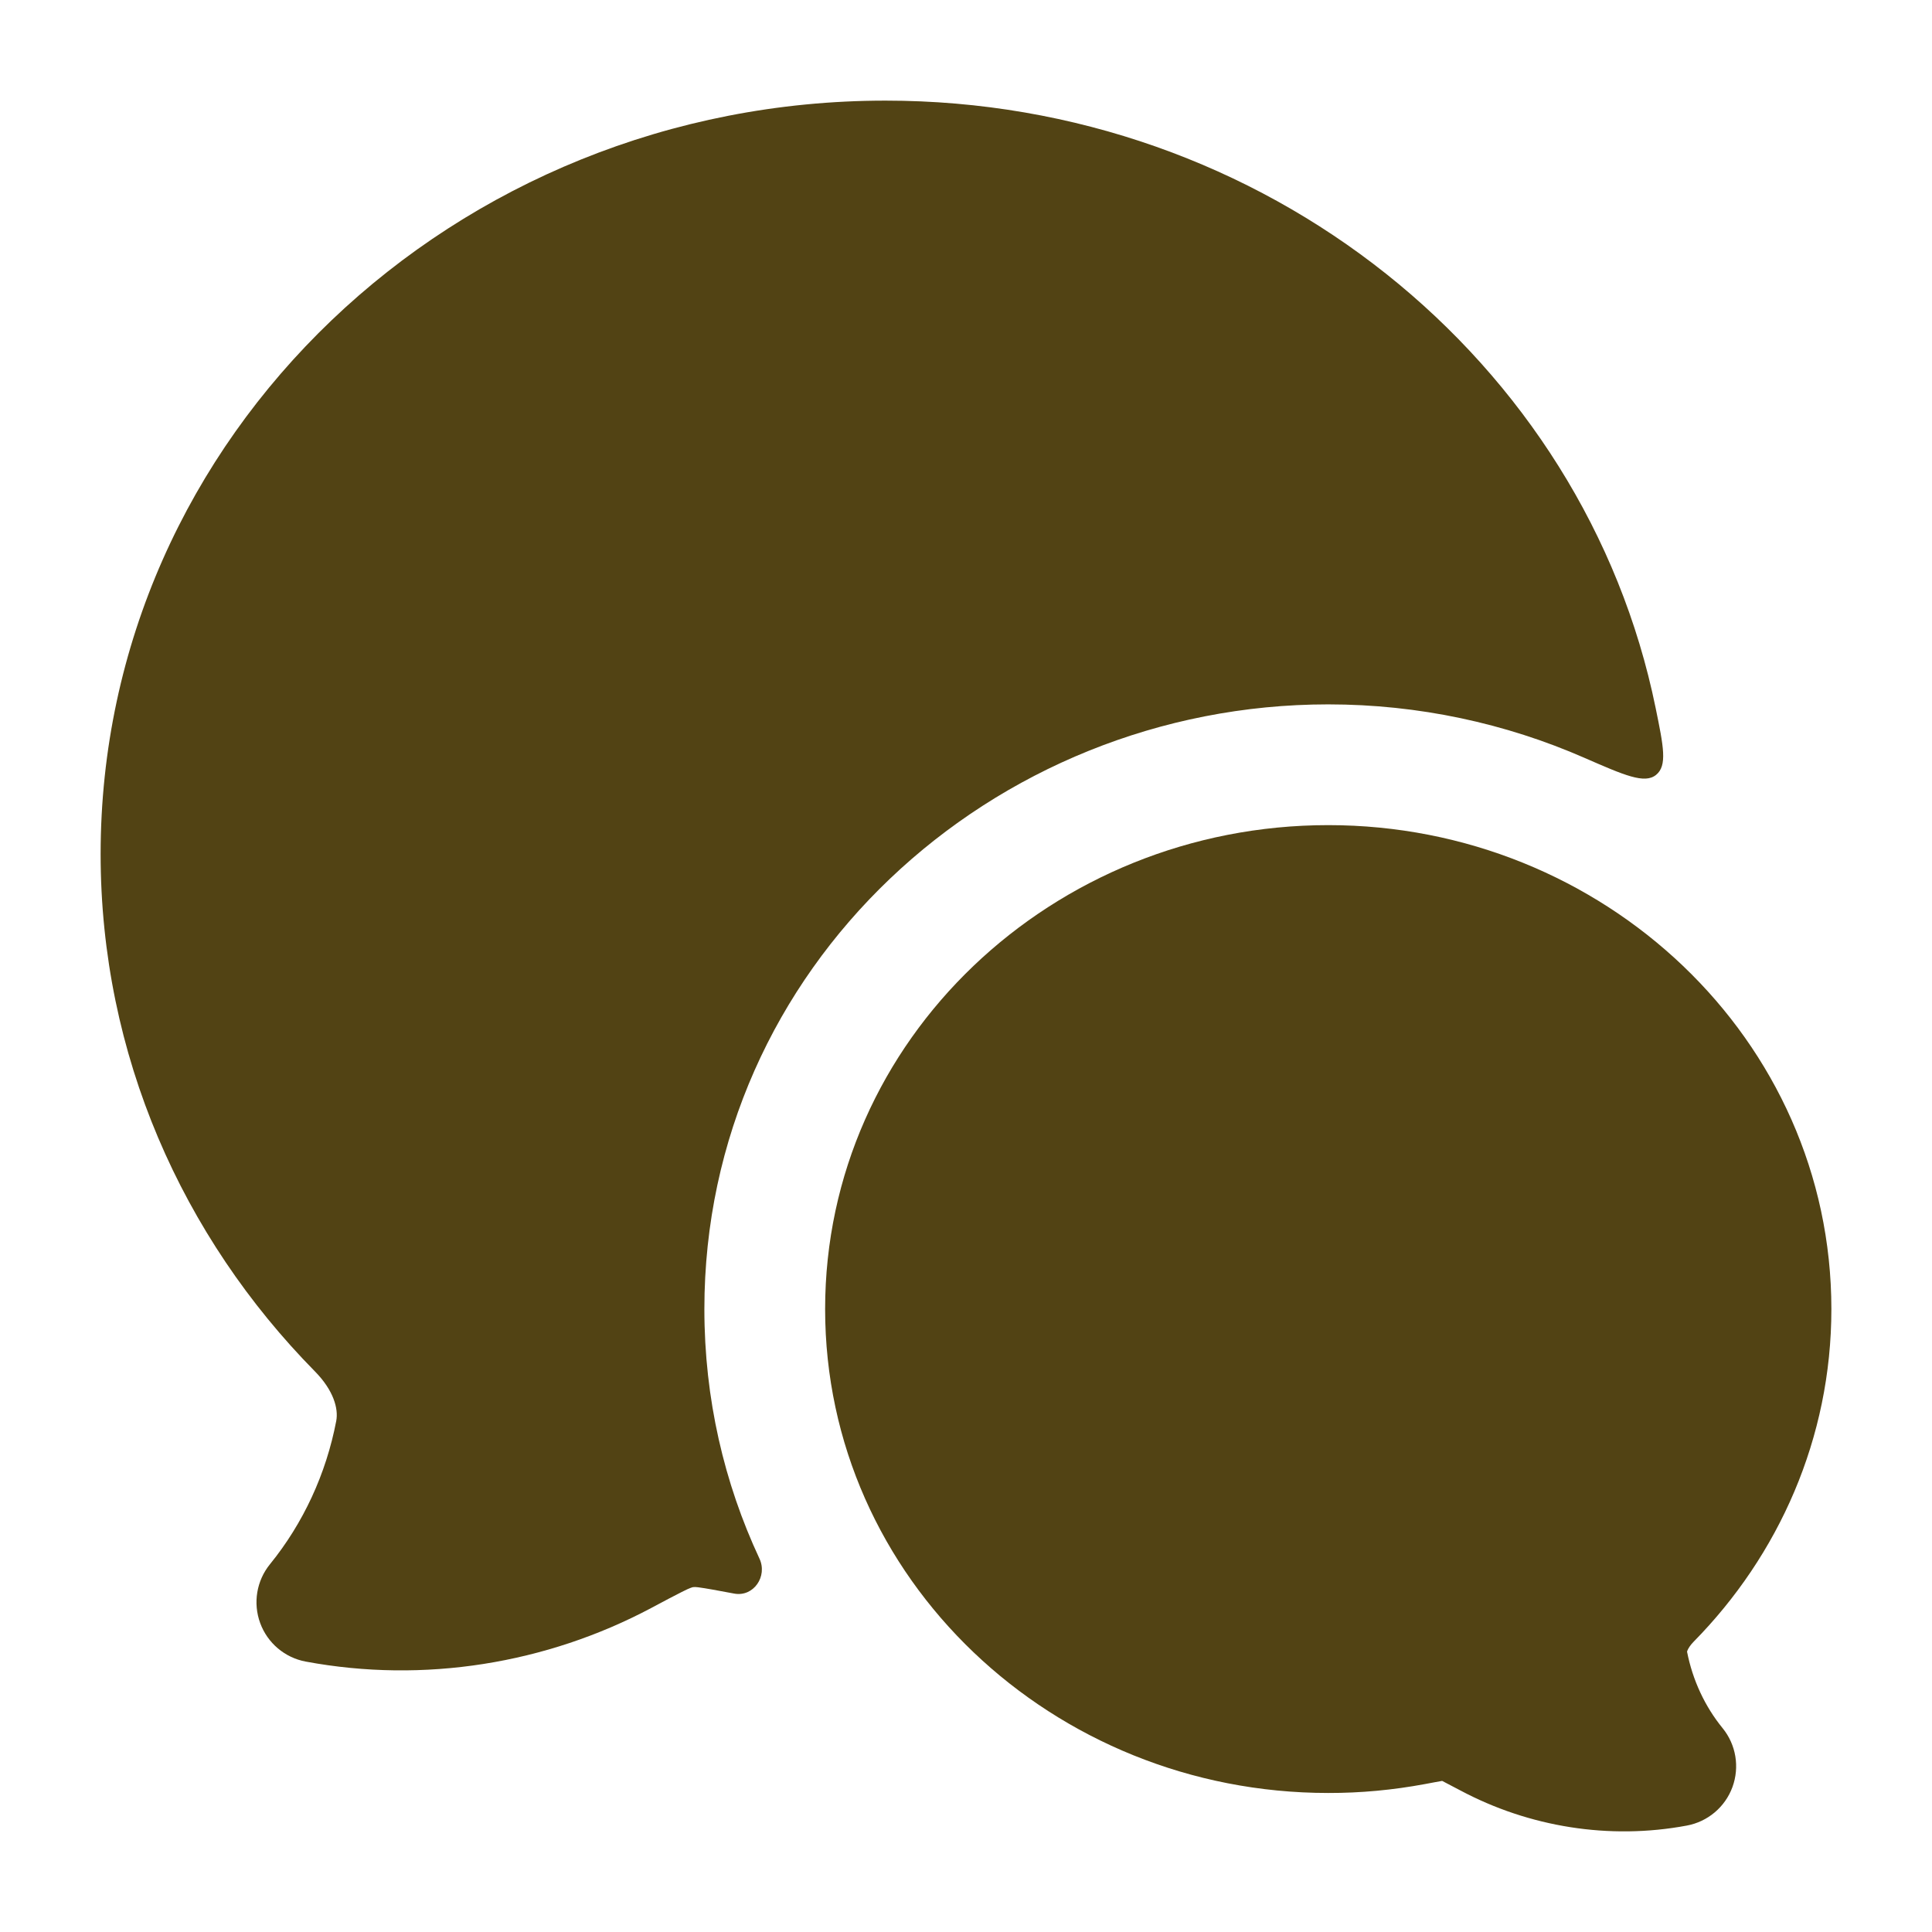 <svg width="24" height="24" viewBox="0 0 24 24" fill="none" xmlns="http://www.w3.org/2000/svg">
<path d="M10.25 16.262C10.25 12.911 13.08 10.25 16.5 10.25C19.92 10.25 22.75 12.911 22.75 16.262C22.75 17.867 22.095 19.321 21.039 20.394C20.996 20.438 20.972 20.478 20.962 20.503C20.959 20.51 20.958 20.514 20.957 20.517C21.026 20.871 21.179 21.198 21.399 21.468C21.566 21.673 21.612 21.951 21.521 22.2C21.43 22.448 21.214 22.63 20.954 22.678C19.991 22.858 18.995 22.696 18.142 22.242C18.036 22.186 17.966 22.149 17.915 22.123C17.866 22.131 17.801 22.144 17.703 22.162C17.306 22.236 16.903 22.274 16.5 22.273C13.08 22.273 10.25 19.613 10.25 16.262Z" fill="#524314"/>
<path d="M11 1.25C5.647 1.25 1.25 5.41 1.25 10.61C1.25 13.104 2.266 15.365 3.913 17.037C4.143 17.271 4.206 17.498 4.177 17.651C4.051 18.31 3.767 18.922 3.354 19.431C3.187 19.636 3.141 19.914 3.232 20.162C3.323 20.411 3.539 20.593 3.799 20.641C5.266 20.914 6.786 20.668 8.09 19.975C8.256 19.886 8.376 19.823 8.469 19.776C8.528 19.747 8.558 19.732 8.582 19.724C8.606 19.717 8.608 19.716 8.608 19.716C8.627 19.714 8.649 19.714 8.674 19.718C8.773 19.731 8.906 19.756 9.12 19.796C9.361 19.841 9.538 19.582 9.434 19.361C8.996 18.423 8.75 17.376 8.75 16.262C8.75 12.018 12.318 8.75 16.5 8.75C17.624 8.75 18.704 8.986 19.682 9.414C20.181 9.632 20.43 9.741 20.572 9.626C20.714 9.512 20.665 9.273 20.567 8.795C19.685 4.475 15.713 1.25 11 1.25Z" fill="#524314"/>
</svg>
